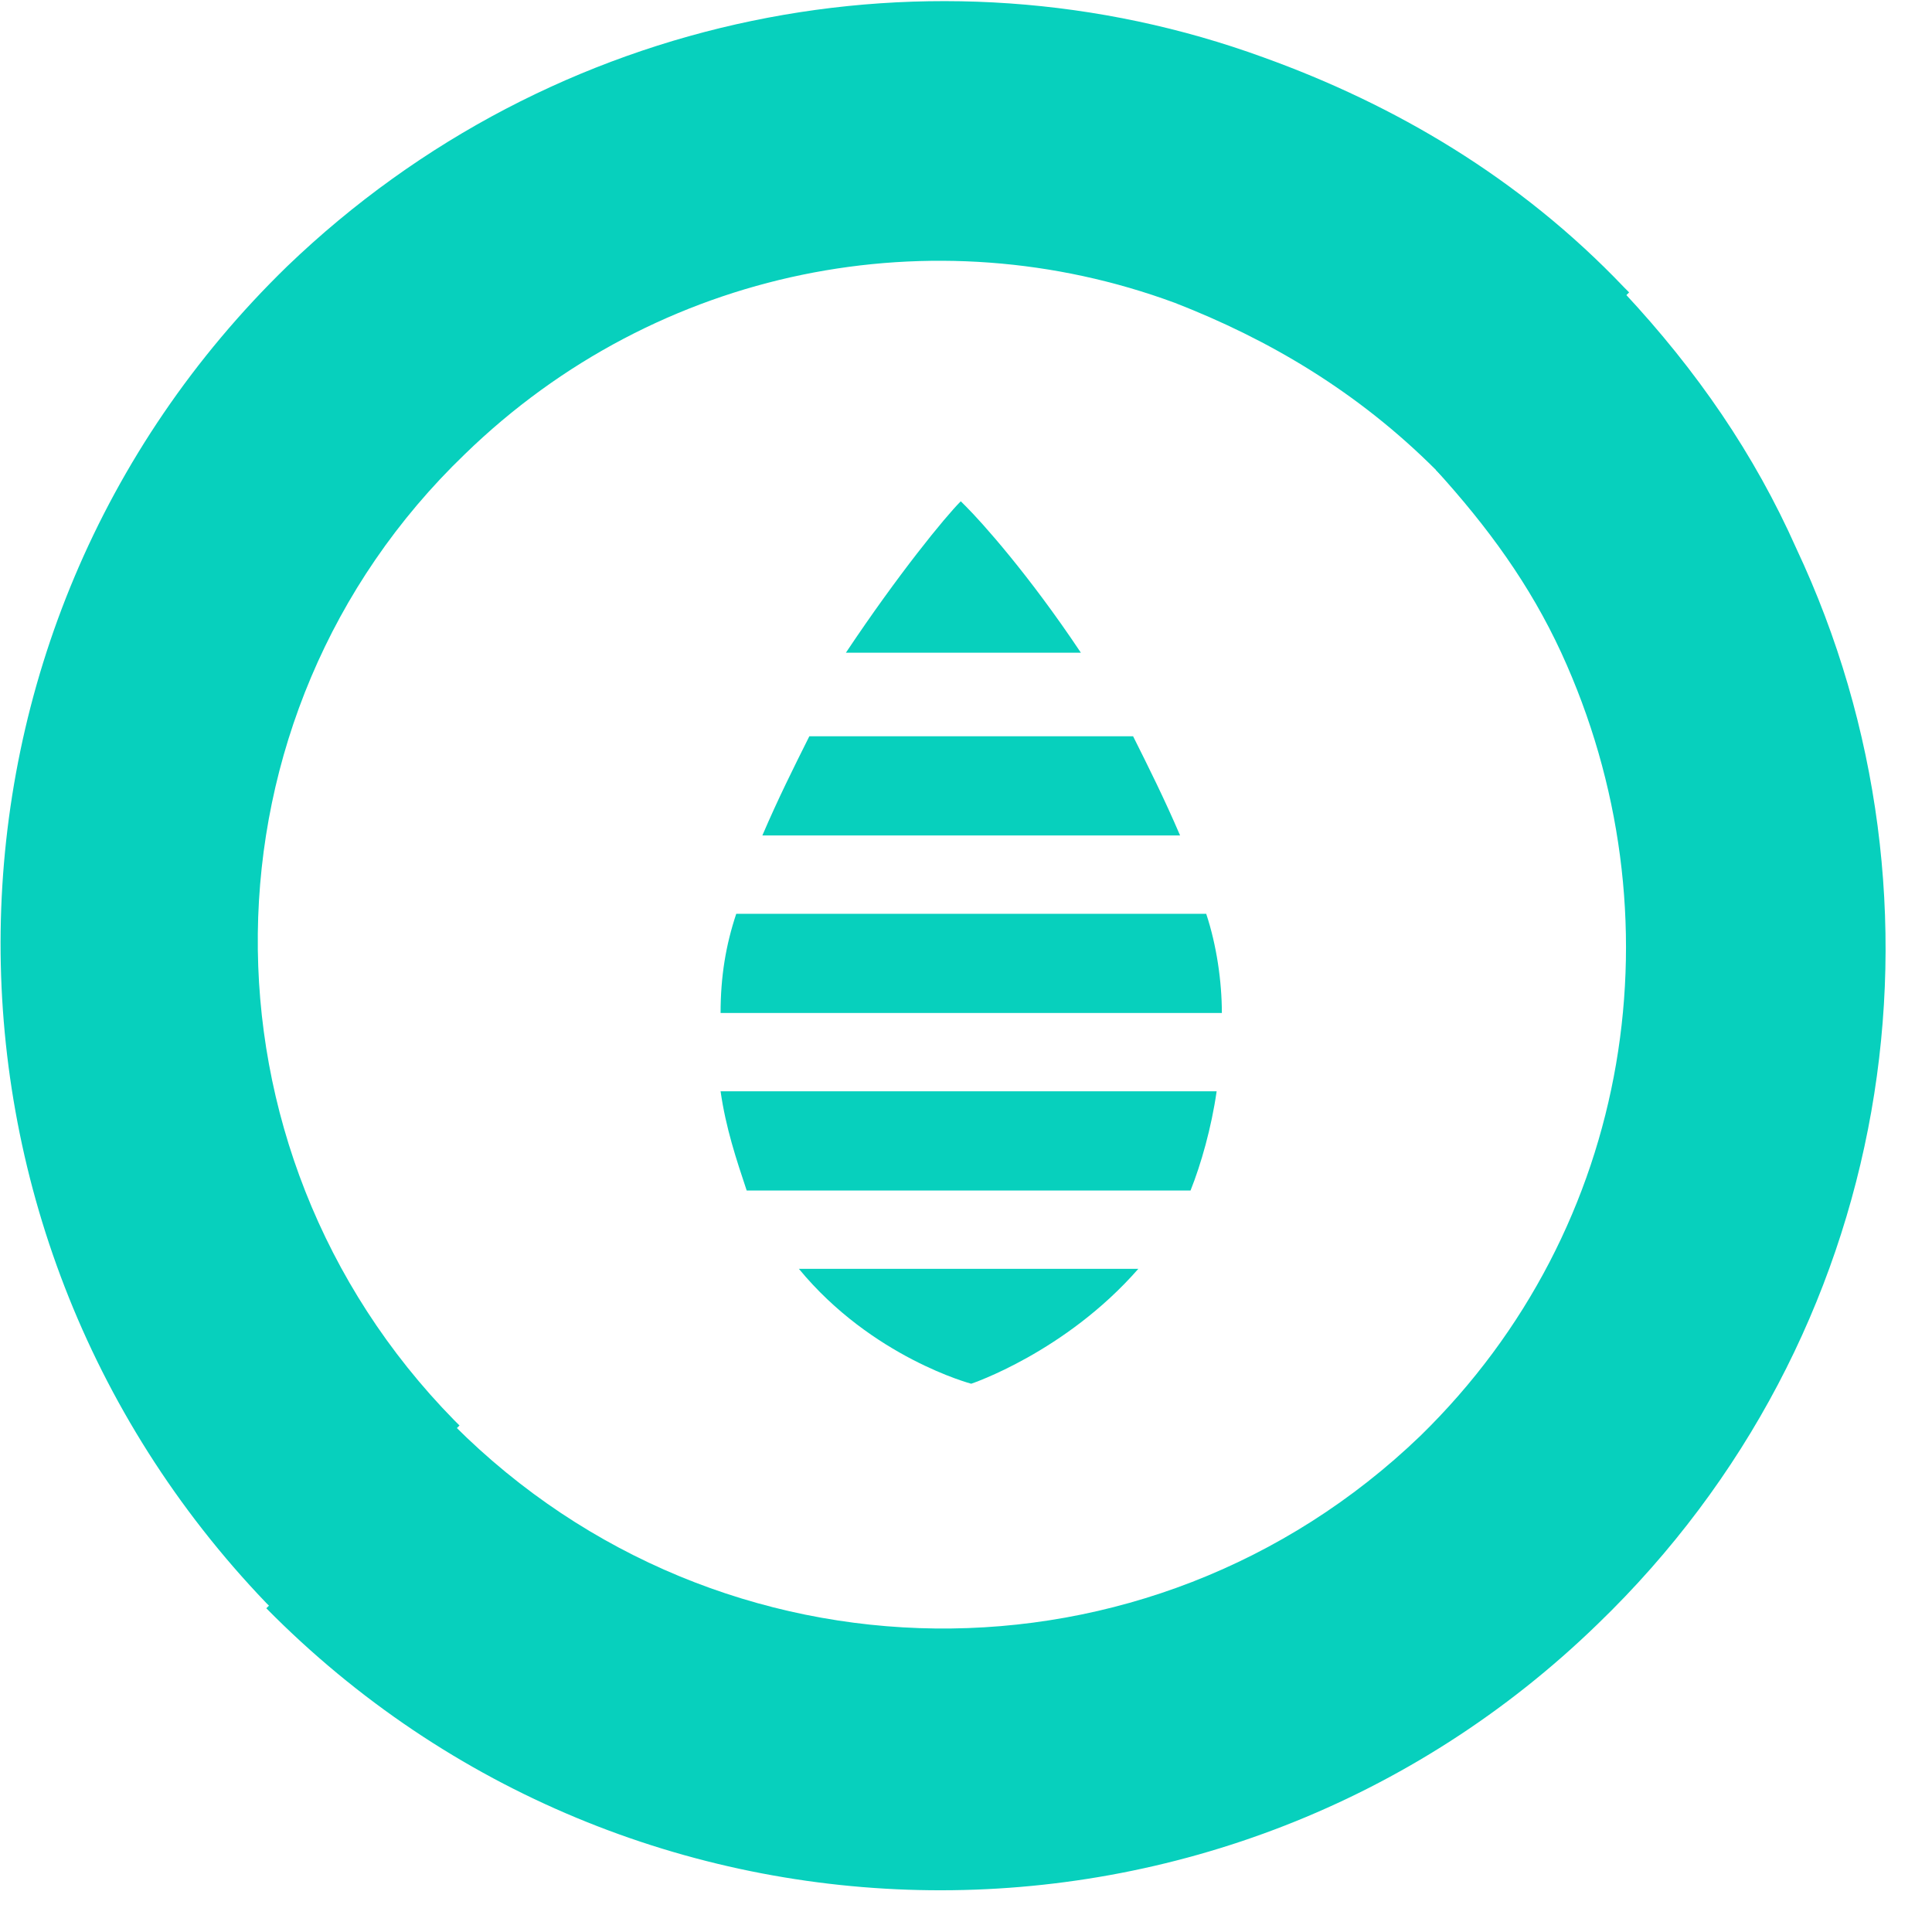 <?xml version="1.0" encoding="utf-8"?>
<!-- Generator: Adobe Illustrator 26.0.3, SVG Export Plug-In . SVG Version: 6.00 Build 0)  -->
<svg version="1.1" id="Camada_1" xmlns="http://www.w3.org/2000/svg" xmlns:xlink="http://www.w3.org/1999/xlink" x="0px" y="0px"
	 viewBox="0 0 37 37" style="enable-background:new 0 0 37 37;" xml:space="preserve">
<style type="text/css">
	.st0{fill:#07D0BD;}
	.st1{fill-rule:evenodd;clip-rule:evenodd;fill:#07D0BD;}
</style>
<path class="st0" d="M24.2,1.1c-6.3-2.3-13.6-0.9-18.7,4c-7.2,7-7.3,18.4-0.4,25.6l0.1,0.1l3.6-3.5c0,0-0.1-0.1-0.1-0.1
	C3.6,22,3.7,13.7,8.9,8.7c3.7-3.6,9-4.6,13.6-2.9c1.8,0.7,3.5,1.7,5,3.2c0,0,0.1,0.1,0.1,0.1l3.6-3.5c0,0-0.1-0.1-0.1-0.1
	C29.1,3.4,26.7,2,24.2,1.1z"/>
<path class="st0" d="M31.1,5.6c1.4,1.5,2.5,3.1,3.3,4.9c3.2,6.8,1.9,15.1-3.8,20.6c-7.1,6.9-18.5,6.8-25.5-0.3l3.6-3.5
	c5.1,5.1,13.3,5.2,18.5,0.2c4.1-4,5-10,2.7-15c-0.6-1.3-1.4-2.4-2.4-3.5L31.1,5.6z"/>
<path class="st1" d="M20.7,12.5c-1-1.5-1.9-2.5-2.2-2.8l-0.1-0.1l0,0c-0.3,0.3-1.2,1.4-2.2,2.9H20.7z"/>
<path class="st1" d="M14.3,22.8h8.5c0.2-0.5,0.4-1.2,0.5-1.9h-9.5C13.9,21.6,14.1,22.2,14.3,22.8z"/>
<path class="st1" d="M14.1,17.5c-0.2,0.6-0.3,1.2-0.3,1.9h9.6c0-0.6-0.1-1.3-0.3-1.9H14.1z"/>
<path class="st1" d="M21.7,14.1h-6.2c-0.3,0.6-0.6,1.2-0.9,1.9h8C22.3,15.3,22,14.7,21.7,14.1z"/>
<path class="st1" d="M18.6,26.5c0,0,1.8-0.6,3.2-2.2h-6.5C16.7,26,18.6,26.5,18.6,26.5z"/>
</svg>
